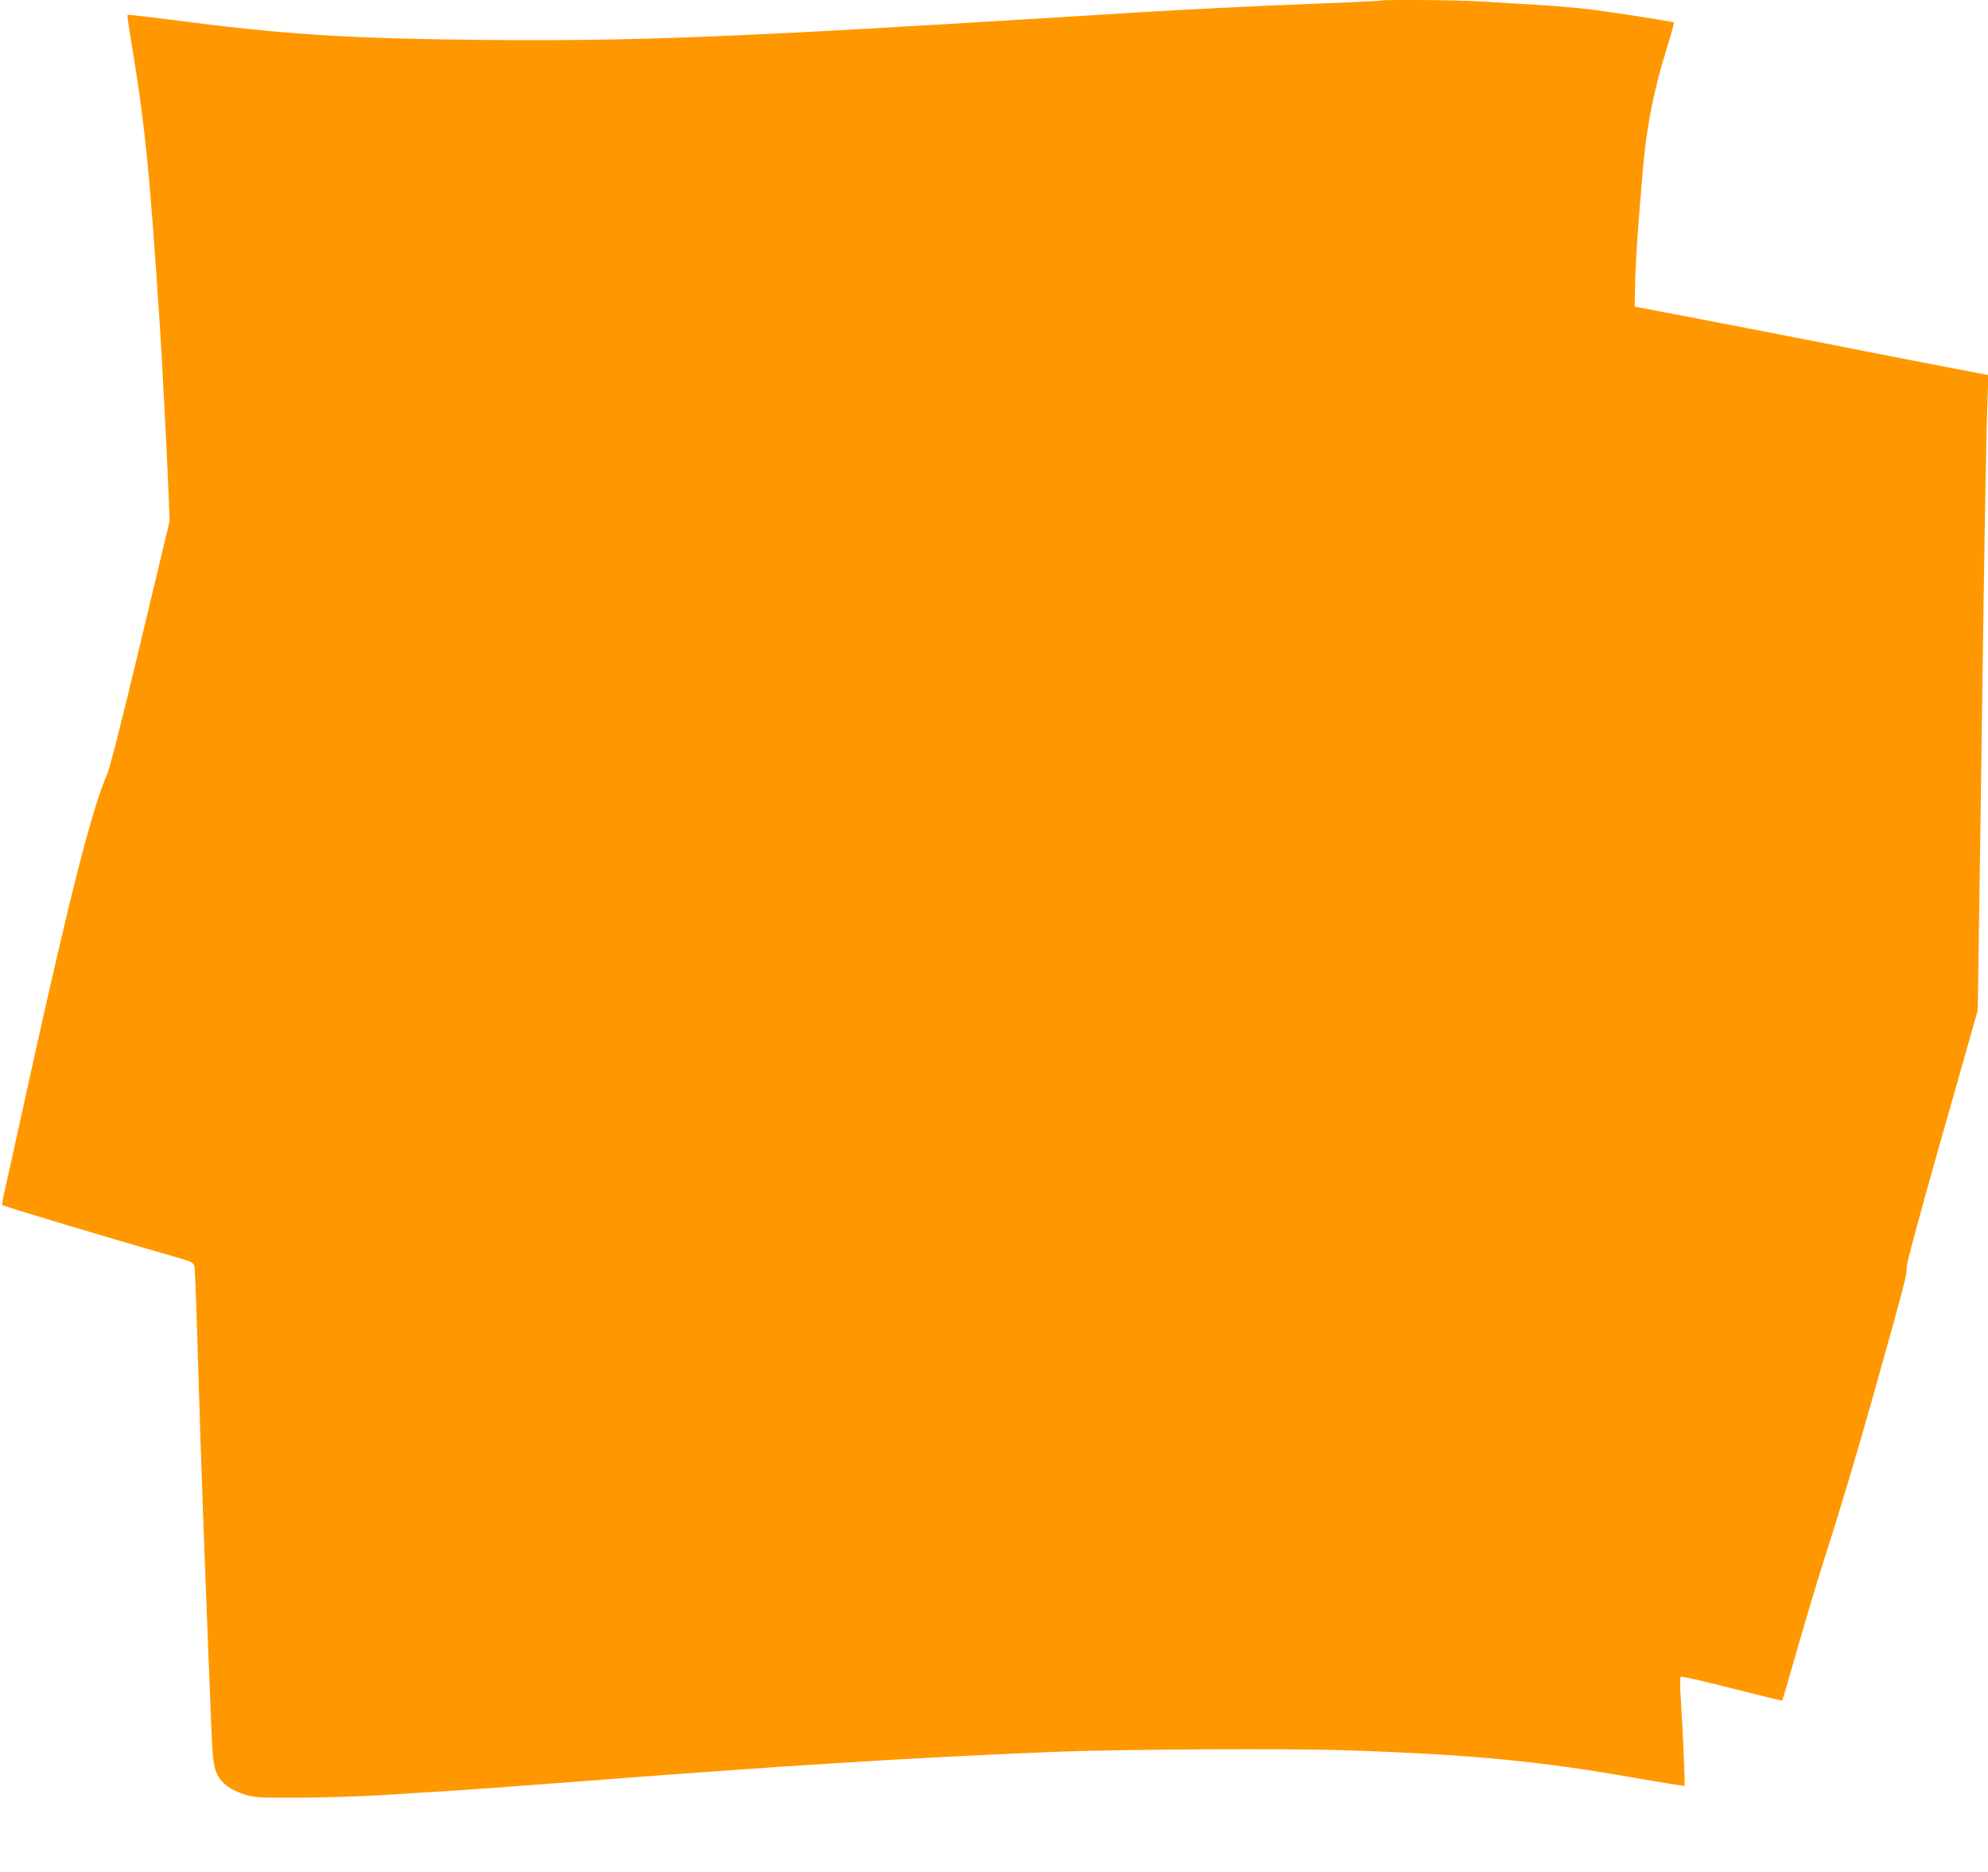 <?xml version="1.0" standalone="no"?>
<!DOCTYPE svg PUBLIC "-//W3C//DTD SVG 20010904//EN"
 "http://www.w3.org/TR/2001/REC-SVG-20010904/DTD/svg10.dtd">
<svg version="1.0" xmlns="http://www.w3.org/2000/svg"
 width="1280pt" height="1205pt" viewBox="0 0 1280 1205"
 preserveAspectRatio="xMidYMid meet">
<g transform="translate(0,1205) scale(0.1,-0.1)"
fill="#ff9800" stroke="none">
<path d="M8889 12046 c-2 -2 -193 -11 -424 -20 -408 -16 -813 -36 -1140 -56
-88 -5 -306 -19 -485 -30 -2121 -131 -2758 -156 -3730 -147 -887 9 -1289 35
-2025 132 -143 18 -261 32 -264 29 -2 -2 6 -63 18 -136 95 -569 123 -848 191
-1878 13 -195 47 -861 56 -1080 l6 -165 -186 -778 c-115 -481 -196 -803 -214
-845 -103 -240 -241 -783 -508 -1992 -68 -311 -135 -614 -149 -674 -14 -60
-23 -111 -21 -114 10 -9 696 -215 1130 -339 86 -25 101 -32 107 -53 4 -14 12
-205 18 -425 7 -220 16 -521 21 -670 5 -148 14 -407 20 -575 12 -327 34 -892
50 -1290 9 -210 14 -253 32 -298 27 -68 85 -114 182 -145 67 -21 87 -22 366
-21 162 1 408 9 545 18 138 9 324 21 415 26 91 5 426 30 745 54 1369 106 2173
157 3120 196 422 18 1523 24 1910 11 800 -27 1257 -71 1883 -183 156 -27 285
-48 288 -45 5 4 -11 360 -25 577 -4 63 -4 119 0 124 4 5 146 -27 329 -74 177
-45 323 -81 325 -78 2 2 45 147 95 323 50 176 126 430 169 565 107 333 209
673 335 1120 188 671 207 744 202 773 -4 20 67 284 226 845 l232 817 7 475 c4
261 12 858 19 1325 15 1136 29 1957 37 2140 l6 150 -229 44 c-126 24 -443 85
-704 137 -261 52 -671 131 -910 177 l-435 83 3 149 c2 132 22 422 52 755 23
262 69 493 150 753 29 93 50 170 48 172 -7 7 -435 73 -578 89 -74 8 -220 20
-325 26 -104 6 -254 15 -331 20 -138 10 -646 14 -655 6z"/>
</g>
</svg>
